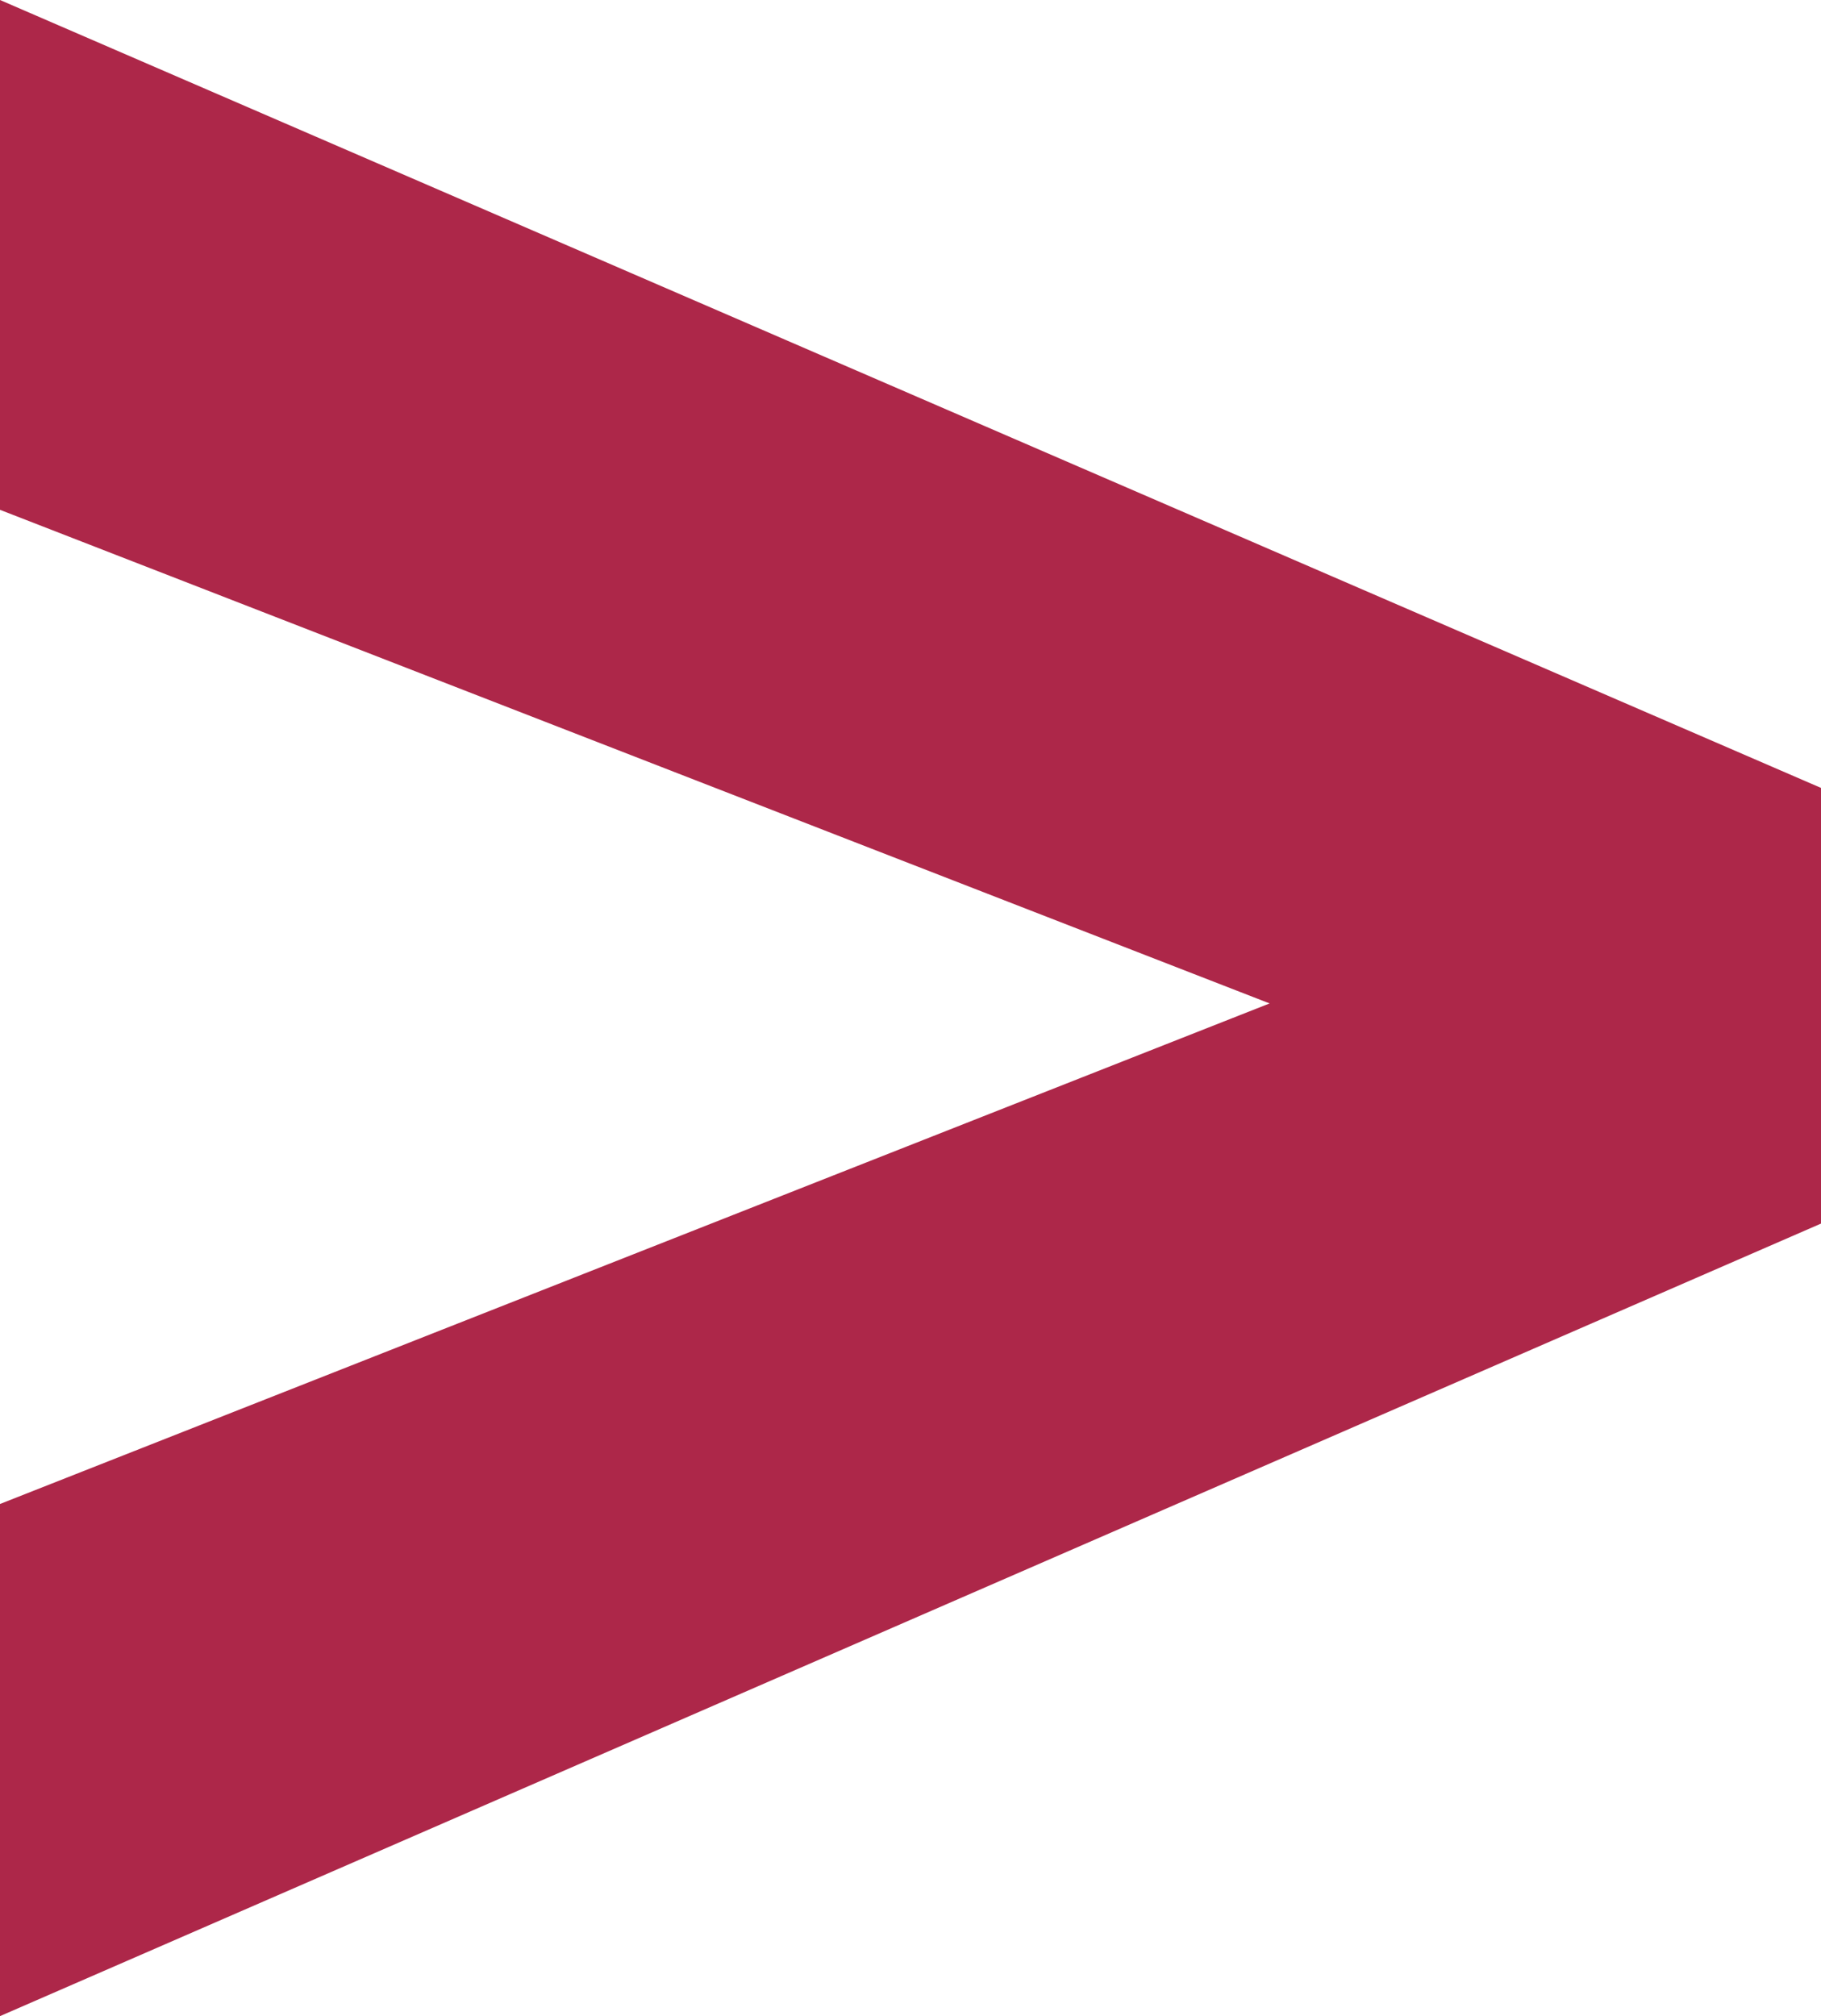<?xml version="1.0" encoding="UTF-8"?>
<svg id="_圖層_2" data-name="圖層 2" xmlns="http://www.w3.org/2000/svg" viewBox="0 0 7.86 8.7">
  <defs>
    <style>
      .cls-1 {
        fill: #ad2749;
      }
    </style>
  </defs>
  <g id="_圖層_1-2" data-name="圖層 1">
    <path class="cls-1" d="M0,8.7v-2.21l5.48-2.16L0,2.2V0L7.86,3.4v1.88L0,8.7Z"/>
  </g>
</svg>